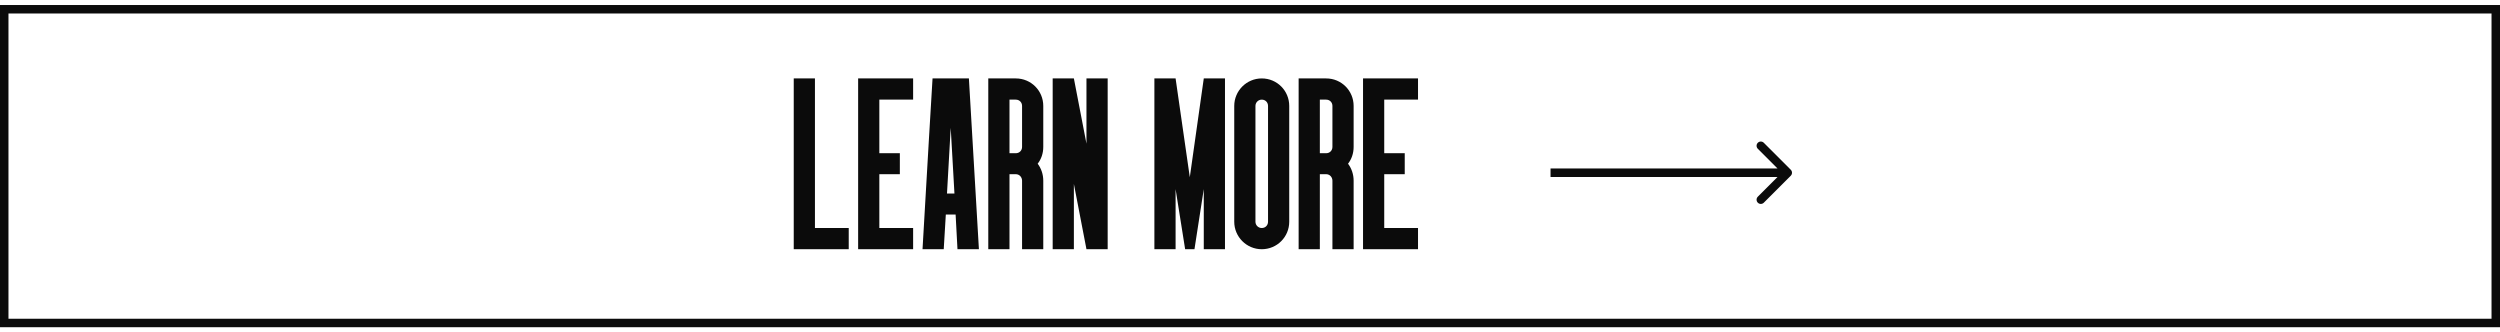 <?xml version="1.0" encoding="UTF-8"?> <svg xmlns="http://www.w3.org/2000/svg" width="301" height="40" viewBox="0 0 301 40" fill="none"><path d="M215.608 21.158C215.807 20.959 215.807 20.636 215.608 20.437L212.362 17.191C212.163 16.992 211.84 16.992 211.641 17.191C211.442 17.39 211.442 17.713 211.641 17.912L214.526 20.797L211.641 23.683C211.442 23.882 211.442 24.205 211.641 24.404C211.84 24.603 212.163 24.603 212.362 24.404L215.608 21.158ZM186.685 21.307H215.247V20.287H186.685V21.307Z" fill="#0B0B0B"></path><path d="M98.119 27.453H102.187V30.006H95.566V9.443H98.119C98.119 12.557 98.119 27.453 98.119 27.453ZM103.319 9.443H109.94V11.996H105.872V18.448H108.341V20.973H105.872V27.453H109.94V30.006H103.319V9.443ZM113.625 30.006H111.072C111.521 22.291 112.25 9.668 112.278 9.443H116.655C116.683 9.836 117.384 21.927 117.861 30.006H115.28L115.056 25.826H113.877L113.625 30.006ZM114.466 15.39L114.018 23.301H114.915L114.466 15.39ZM118.989 9.443H122.299C124.151 9.443 125.61 10.93 125.61 12.754V17.691C125.61 18.476 125.357 19.177 124.936 19.71C125.357 20.272 125.61 20.973 125.61 21.758V30.006H123.057V21.758C123.057 21.338 122.748 20.973 122.299 20.973H121.542V30.006H118.989V9.443ZM121.542 18.448H122.299C122.748 18.448 123.057 18.111 123.057 17.691V12.754C123.057 12.333 122.748 11.996 122.299 11.996H121.542V18.448ZM126.742 30.006V9.443H129.295L130.81 17.298V9.443H133.363V30.006H130.81L129.295 22.151V30.006H126.742ZM144.935 9.443H147.488V30.006H144.935V22.768L143.813 30.006H142.691L141.541 22.768V30.006H138.988V9.443H141.541L143.252 21.338L144.935 9.443ZM151.914 9.443C153.765 9.443 155.224 10.93 155.224 12.754V26.696C155.224 28.519 153.765 30.006 151.914 30.006C150.09 30.006 148.603 28.519 148.603 26.696V12.754C148.603 10.93 150.09 9.443 151.914 9.443ZM152.671 26.696V12.754C152.671 12.333 152.362 11.996 151.914 11.996C151.493 11.996 151.156 12.333 151.156 12.754V26.696C151.156 27.116 151.493 27.453 151.914 27.453C152.362 27.453 152.671 27.116 152.671 26.696ZM156.356 9.443H159.666C161.518 9.443 162.977 10.93 162.977 12.754V17.691C162.977 18.476 162.724 19.177 162.303 19.71C162.724 20.272 162.977 20.973 162.977 21.758V30.006H160.424V21.758C160.424 21.338 160.115 20.973 159.666 20.973H158.909V30.006H156.356V9.443ZM158.909 18.448H159.666C160.115 18.448 160.424 18.111 160.424 17.691V12.754C160.424 12.333 160.115 11.996 159.666 11.996H158.909V18.448ZM164.109 9.443H170.729V11.996H166.662V18.448H169.13V20.973H166.662V27.453H170.729V30.006H164.109V9.443Z" fill="#0B0B0B"></path><rect x="0.51" y="1.114" width="299.98" height="37.772" stroke="#0B0B0B" stroke-width="1.02"></rect></svg> 